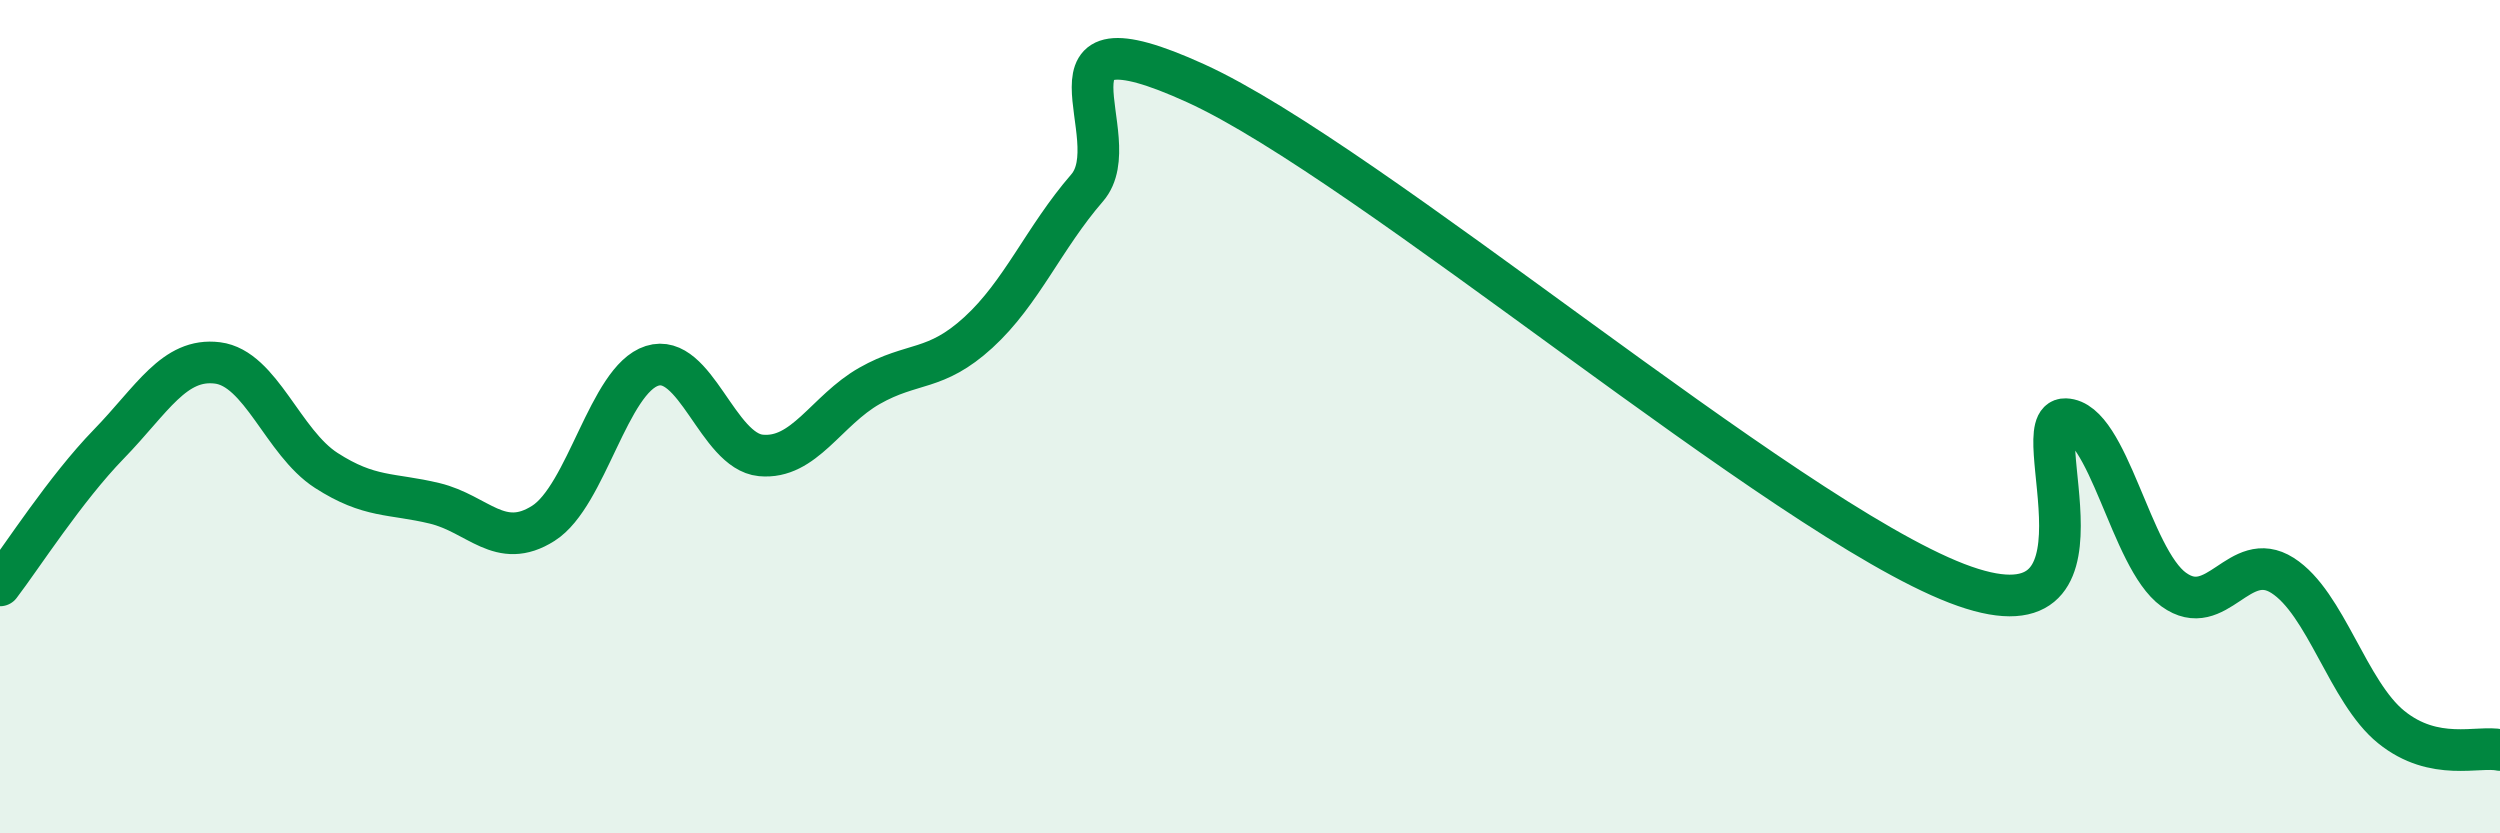 
    <svg width="60" height="20" viewBox="0 0 60 20" xmlns="http://www.w3.org/2000/svg">
      <path
        d="M 0,14.05 C 0.52,13.37 1.57,11.73 2.61,10.66 C 3.65,9.59 4.18,8.58 5.22,8.71 C 6.26,8.84 6.79,10.62 7.83,11.29 C 8.87,11.96 9.39,11.83 10.43,12.08 C 11.47,12.33 12,13.22 13.04,12.56 C 14.08,11.9 14.61,9.11 15.65,8.78 C 16.69,8.45 17.22,10.83 18.26,10.93 C 19.3,11.03 19.83,9.85 20.87,9.26 C 21.91,8.67 22.44,8.93 23.48,7.98 C 24.52,7.03 25.05,5.71 26.09,4.51 C 27.13,3.31 24.53,0.1 28.7,2 C 32.87,3.9 42.79,12.39 46.96,14 C 51.13,15.61 48.53,10.03 49.57,10.06 C 50.61,10.09 51.13,13.4 52.17,14.15 C 53.21,14.9 53.74,13.15 54.78,13.81 C 55.82,14.47 56.35,16.61 57.39,17.45 C 58.43,18.29 59.48,17.89 60,18L60 20L0 20Z"
        fill="#008740"
        opacity="0.1"
        stroke-linecap="round"
        stroke-linejoin="round"
      />
      <path
        d="M 0,14.05 C 0.52,13.37 1.57,11.73 2.61,10.66 C 3.65,9.59 4.18,8.58 5.22,8.71 C 6.26,8.84 6.79,10.62 7.83,11.29 C 8.87,11.96 9.39,11.83 10.43,12.08 C 11.47,12.33 12,13.22 13.04,12.56 C 14.08,11.9 14.61,9.11 15.65,8.78 C 16.69,8.45 17.22,10.83 18.26,10.93 C 19.3,11.03 19.83,9.85 20.87,9.26 C 21.91,8.67 22.44,8.93 23.48,7.98 C 24.52,7.03 25.05,5.71 26.09,4.51 C 27.13,3.31 24.53,0.1 28.7,2 C 32.87,3.9 42.79,12.39 46.96,14 C 51.13,15.61 48.53,10.03 49.57,10.06 C 50.61,10.09 51.13,13.4 52.17,14.15 C 53.21,14.9 53.74,13.15 54.78,13.81 C 55.82,14.47 56.35,16.61 57.39,17.45 C 58.43,18.29 59.48,17.89 60,18"
        stroke="#008740"
        stroke-width="1"
        fill="none"
        stroke-linecap="round"
        stroke-linejoin="round"
      />
    </svg>
  